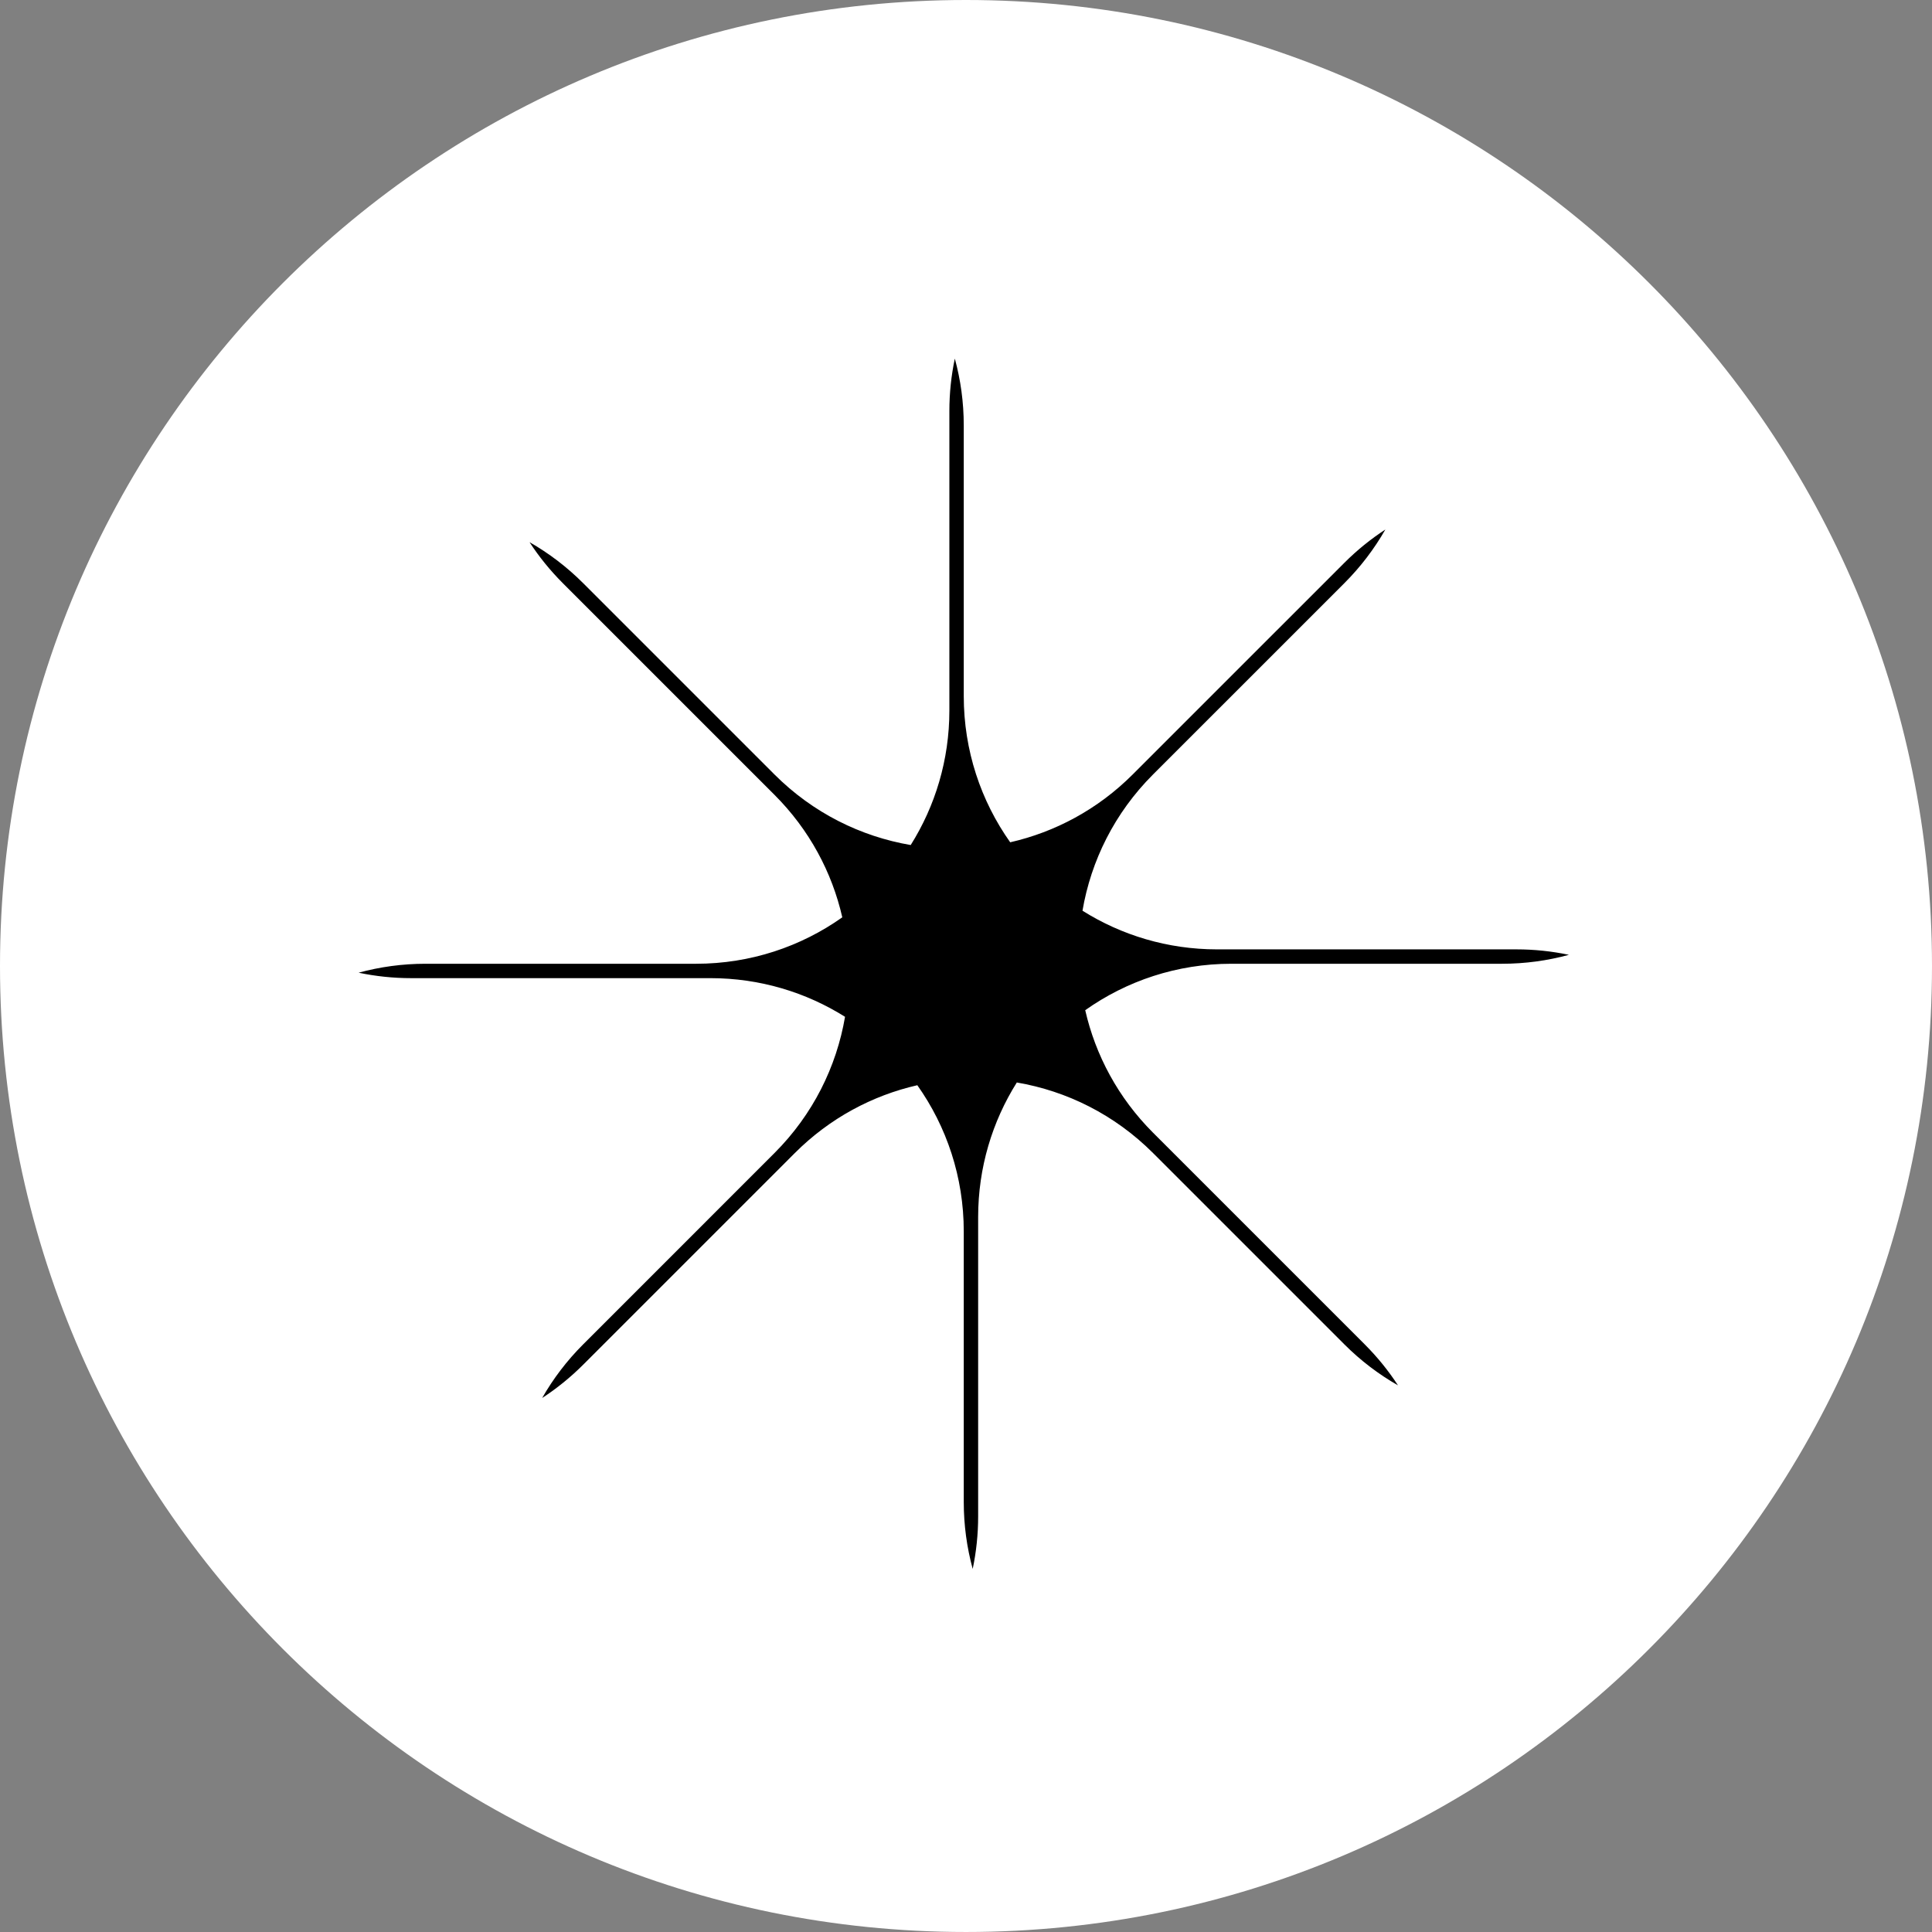 <?xml version="1.0" encoding="UTF-8"?> <svg xmlns="http://www.w3.org/2000/svg" width="431" height="431" viewBox="0 0 431 431" fill="none"><rect x="0" y="0" width="431" height="431" fill="#808080" stroke="none"/><path d="M430.999 215.499C430.999 334.516 334.516 430.998 215.499 430.998C96.482 430.998 0 334.516 0 215.499C0 96.482 96.482 -0 215.499 -0C334.516 -0 430.999 96.482 430.999 215.499Z" fill="white"></path><path fill-rule="evenodd" clip-rule="evenodd" d="M335.07 215C340.238 215 345.244 214.306 350 213.007C346.219 212.209 342.298 211.79 338.281 211.79H271.504C260.475 211.79 250.182 208.629 241.486 203.165C243.386 192.036 248.633 181.367 257.224 172.776L299.903 130.098C303.557 126.443 306.606 122.413 309.05 118.131C305.812 120.241 302.743 122.716 299.903 125.558L252.684 172.776C244.885 180.575 235.373 185.617 225.36 187.903C218.834 178.689 215 167.436 215 155.286V94.93C215 89.762 214.306 84.756 213.007 80C212.209 83.781 211.79 87.701 211.79 91.72V158.497C211.79 169.526 208.629 179.817 203.165 188.515C192.036 186.613 181.367 181.367 172.776 172.776L130.098 130.098C126.443 126.443 122.413 123.394 118.131 120.95C120.241 124.188 122.716 127.256 125.558 130.098L172.776 177.316C180.575 185.115 185.618 194.627 187.903 204.641C178.689 211.165 167.436 215 155.286 215H94.93C89.762 215 84.756 215.694 80 216.994C83.781 217.79 87.701 218.21 91.72 218.21H158.497C169.526 218.21 179.817 221.371 188.515 226.835C186.613 237.964 181.367 248.633 172.776 257.224L130.098 299.903C126.443 303.557 123.394 307.587 120.95 311.869C124.188 309.759 127.256 307.283 130.098 304.443L177.316 257.224C185.115 249.425 194.627 244.383 204.641 242.096C211.165 251.311 215 262.565 215 274.715V335.07C215 340.238 215.694 345.244 216.994 350C217.79 346.219 218.21 342.298 218.21 338.281V271.503C218.21 260.473 221.371 250.182 226.835 241.486C237.964 243.386 248.633 248.633 257.224 257.224L299.903 299.903C303.557 303.557 307.587 306.606 311.869 309.05C309.759 305.812 307.283 302.743 304.443 299.903L257.224 252.684C249.425 244.885 244.383 235.373 242.097 225.36C251.311 218.834 262.565 215 274.715 215H335.07Z" fill="black"></path></svg> 